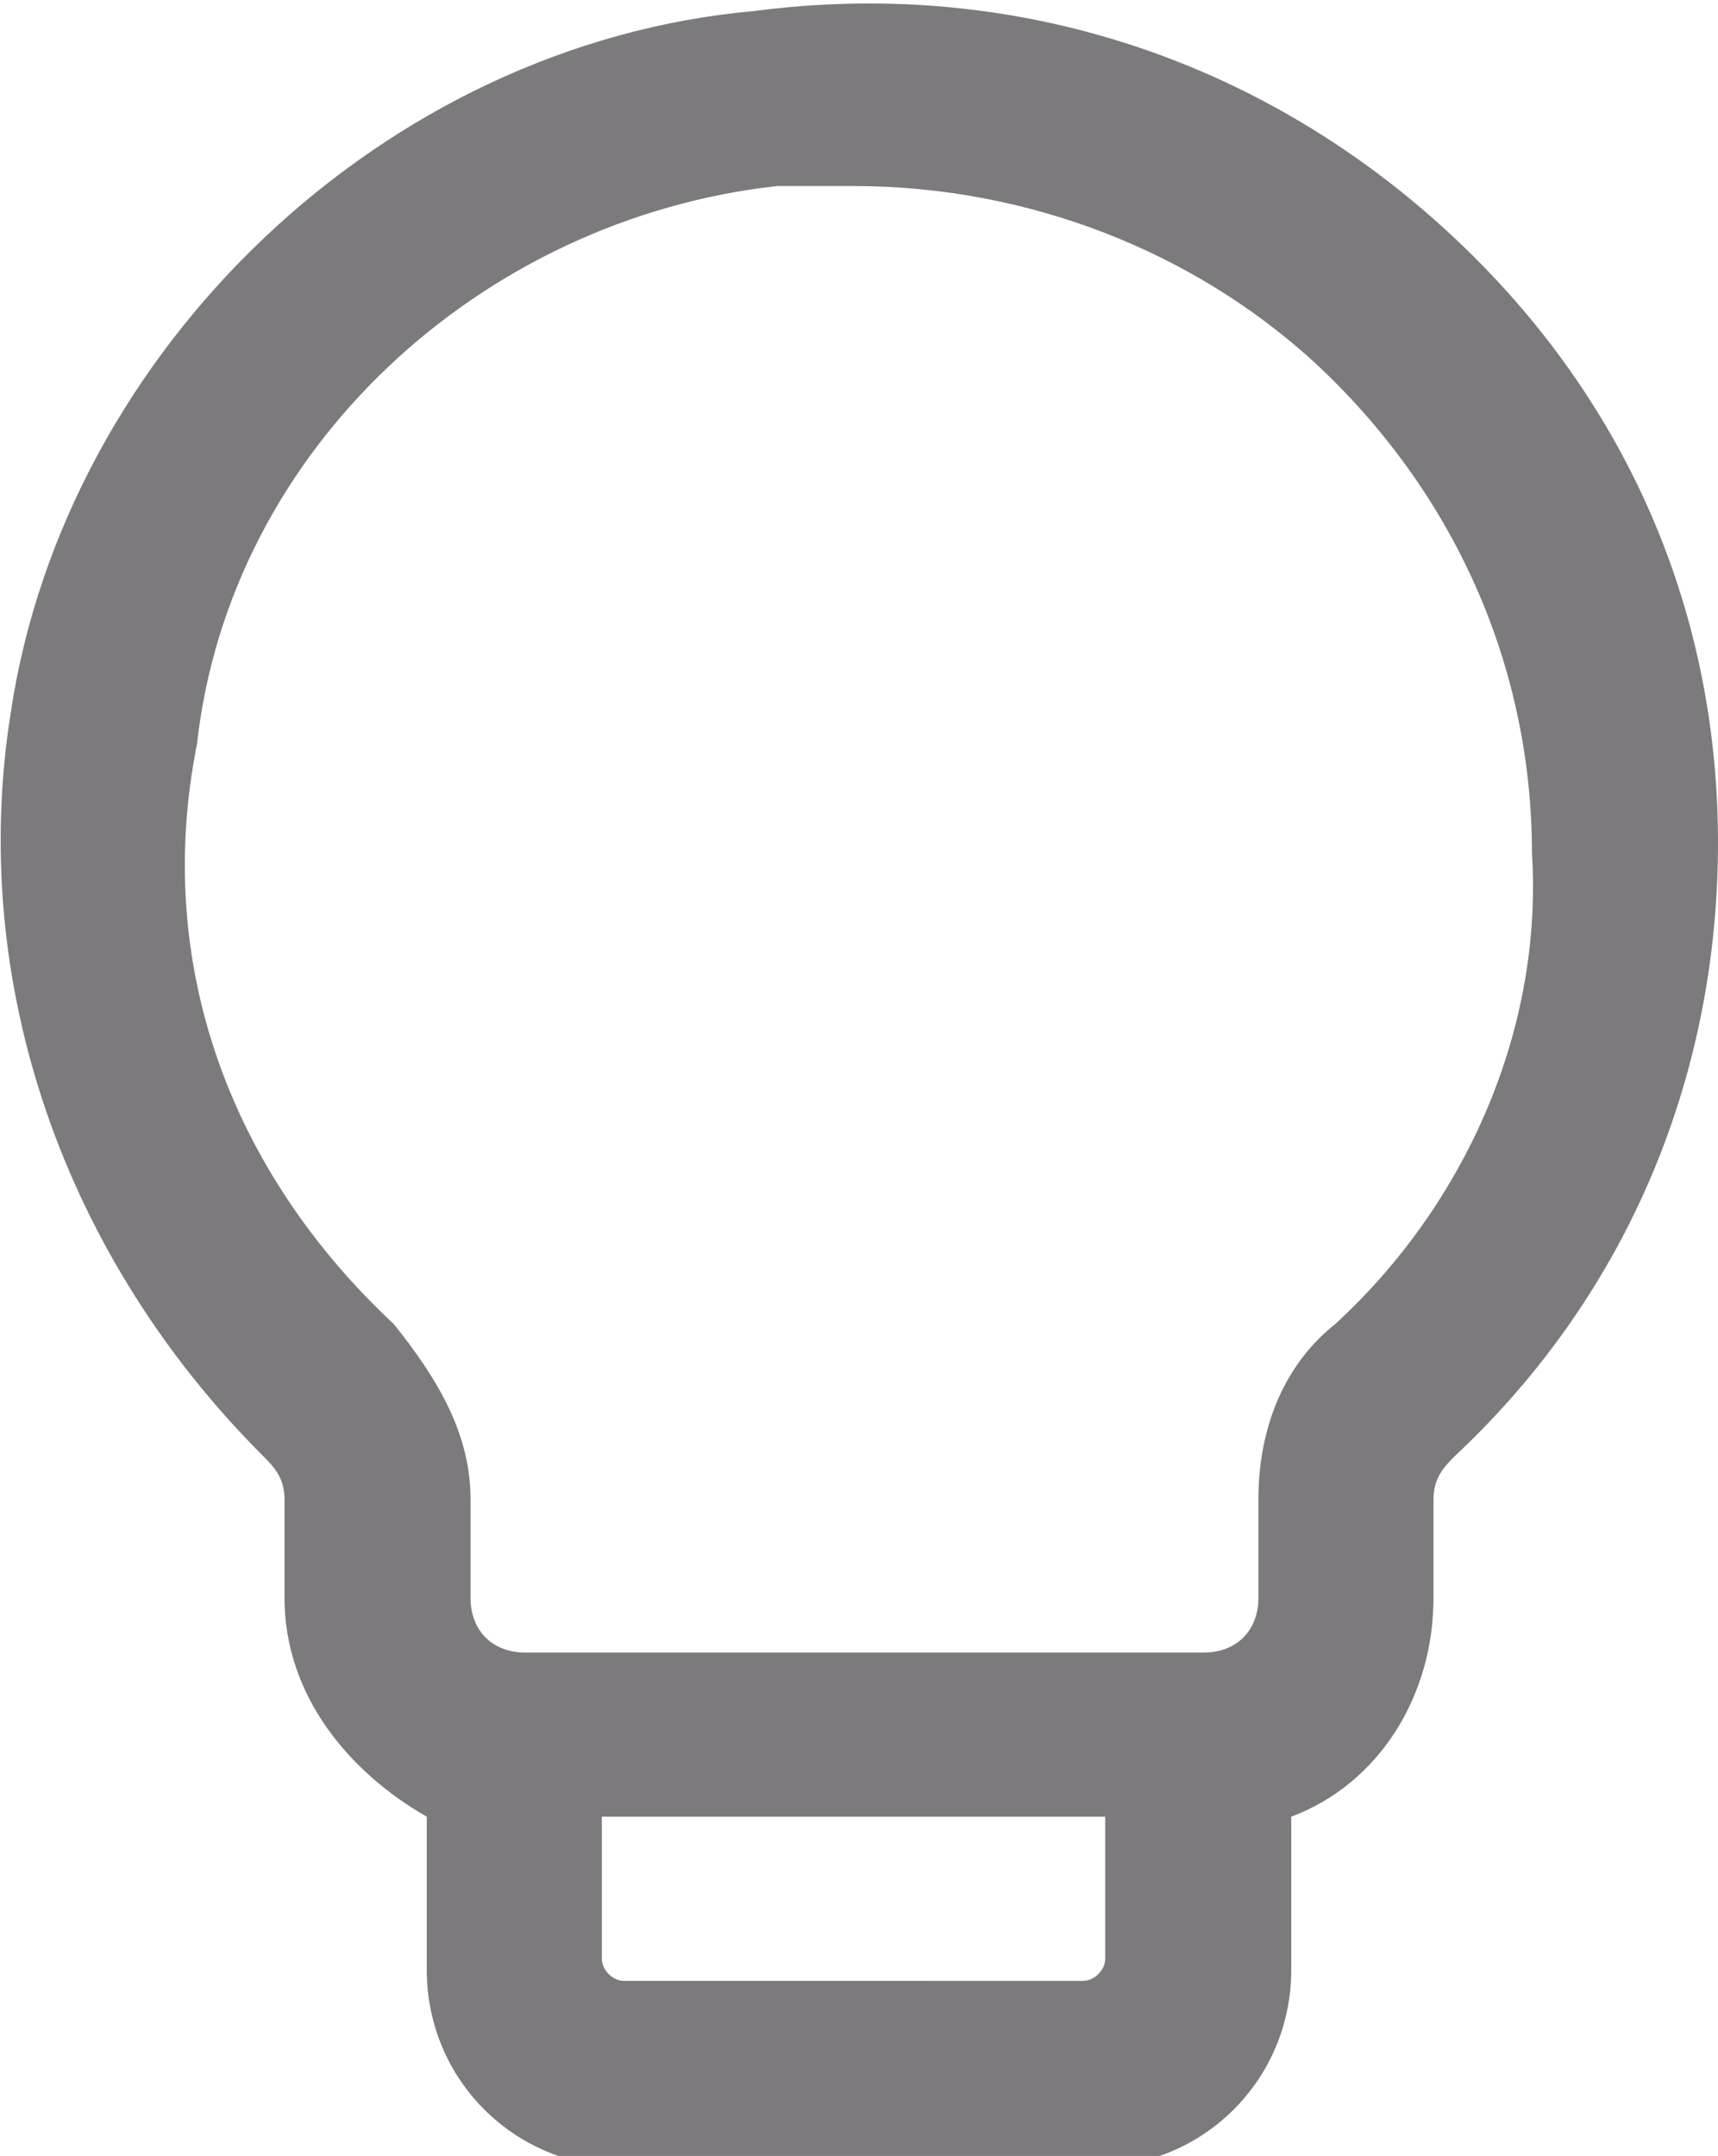 <?xml version="1.0" encoding="utf-8"?>
<!-- Generator: Adobe Illustrator 26.5.0, SVG Export Plug-In . SVG Version: 6.00 Build 0)  -->
<svg version="1.1" id="a" xmlns="http://www.w3.org/2000/svg" xmlns:xlink="http://www.w3.org/1999/xlink" x="0px" y="0px"
	 viewBox="0 0 15.7 19.7" style="enable-background:new 0 0 15.7 19.7;" xml:space="preserve">
<style type="text/css">
	.st0{fill:#7C7A7D;}
</style>
<path class="st0" d="M13.1,2c-1.7-1.5-3.9-2.2-6.2-1.9C3.5,0.4,0.6,3.2,0.1,6.5c-0.4,2.5,0.5,5,2.3,6.8c0.1,0.1,0.2,0.2,0.2,0.4
	l0,0.9c0,0.9,0.6,1.6,1.3,2l0,1.4c0,1,0.8,1.8,1.8,1.8H10c1,0,1.8-0.8,1.8-1.8l0-1.4c0.8-0.3,1.3-1.1,1.3-2l0-0.9
	c0-0.2,0.1-0.3,0.2-0.4c1.6-1.5,2.4-3.5,2.4-5.6C15.7,5.5,14.8,3.5,13.1,2z M10.1,17.9c0,0.1-0.1,0.2-0.2,0.2H5.7
	c-0.1,0-0.2-0.1-0.2-0.2l0-1.3h4.6L10.1,17.9z M12.2,12.1c-0.5,0.4-0.7,1-0.7,1.6l0,0.9c0,0.3-0.2,0.5-0.5,0.5H4.8
	c-0.3,0-0.5-0.2-0.5-0.5l0-0.9c0-0.6-0.3-1.1-0.7-1.6c-1.5-1.4-2.2-3.3-1.8-5.3C2.1,4.1,4.4,2,7.1,1.7c0.2,0,0.5,0,0.7,0
	c1.6,0,3.1,0.6,4.2,1.6c1.3,1.2,2,2.8,2,4.5C14.1,9.4,13.4,11,12.2,12.1z"/>
</svg>
